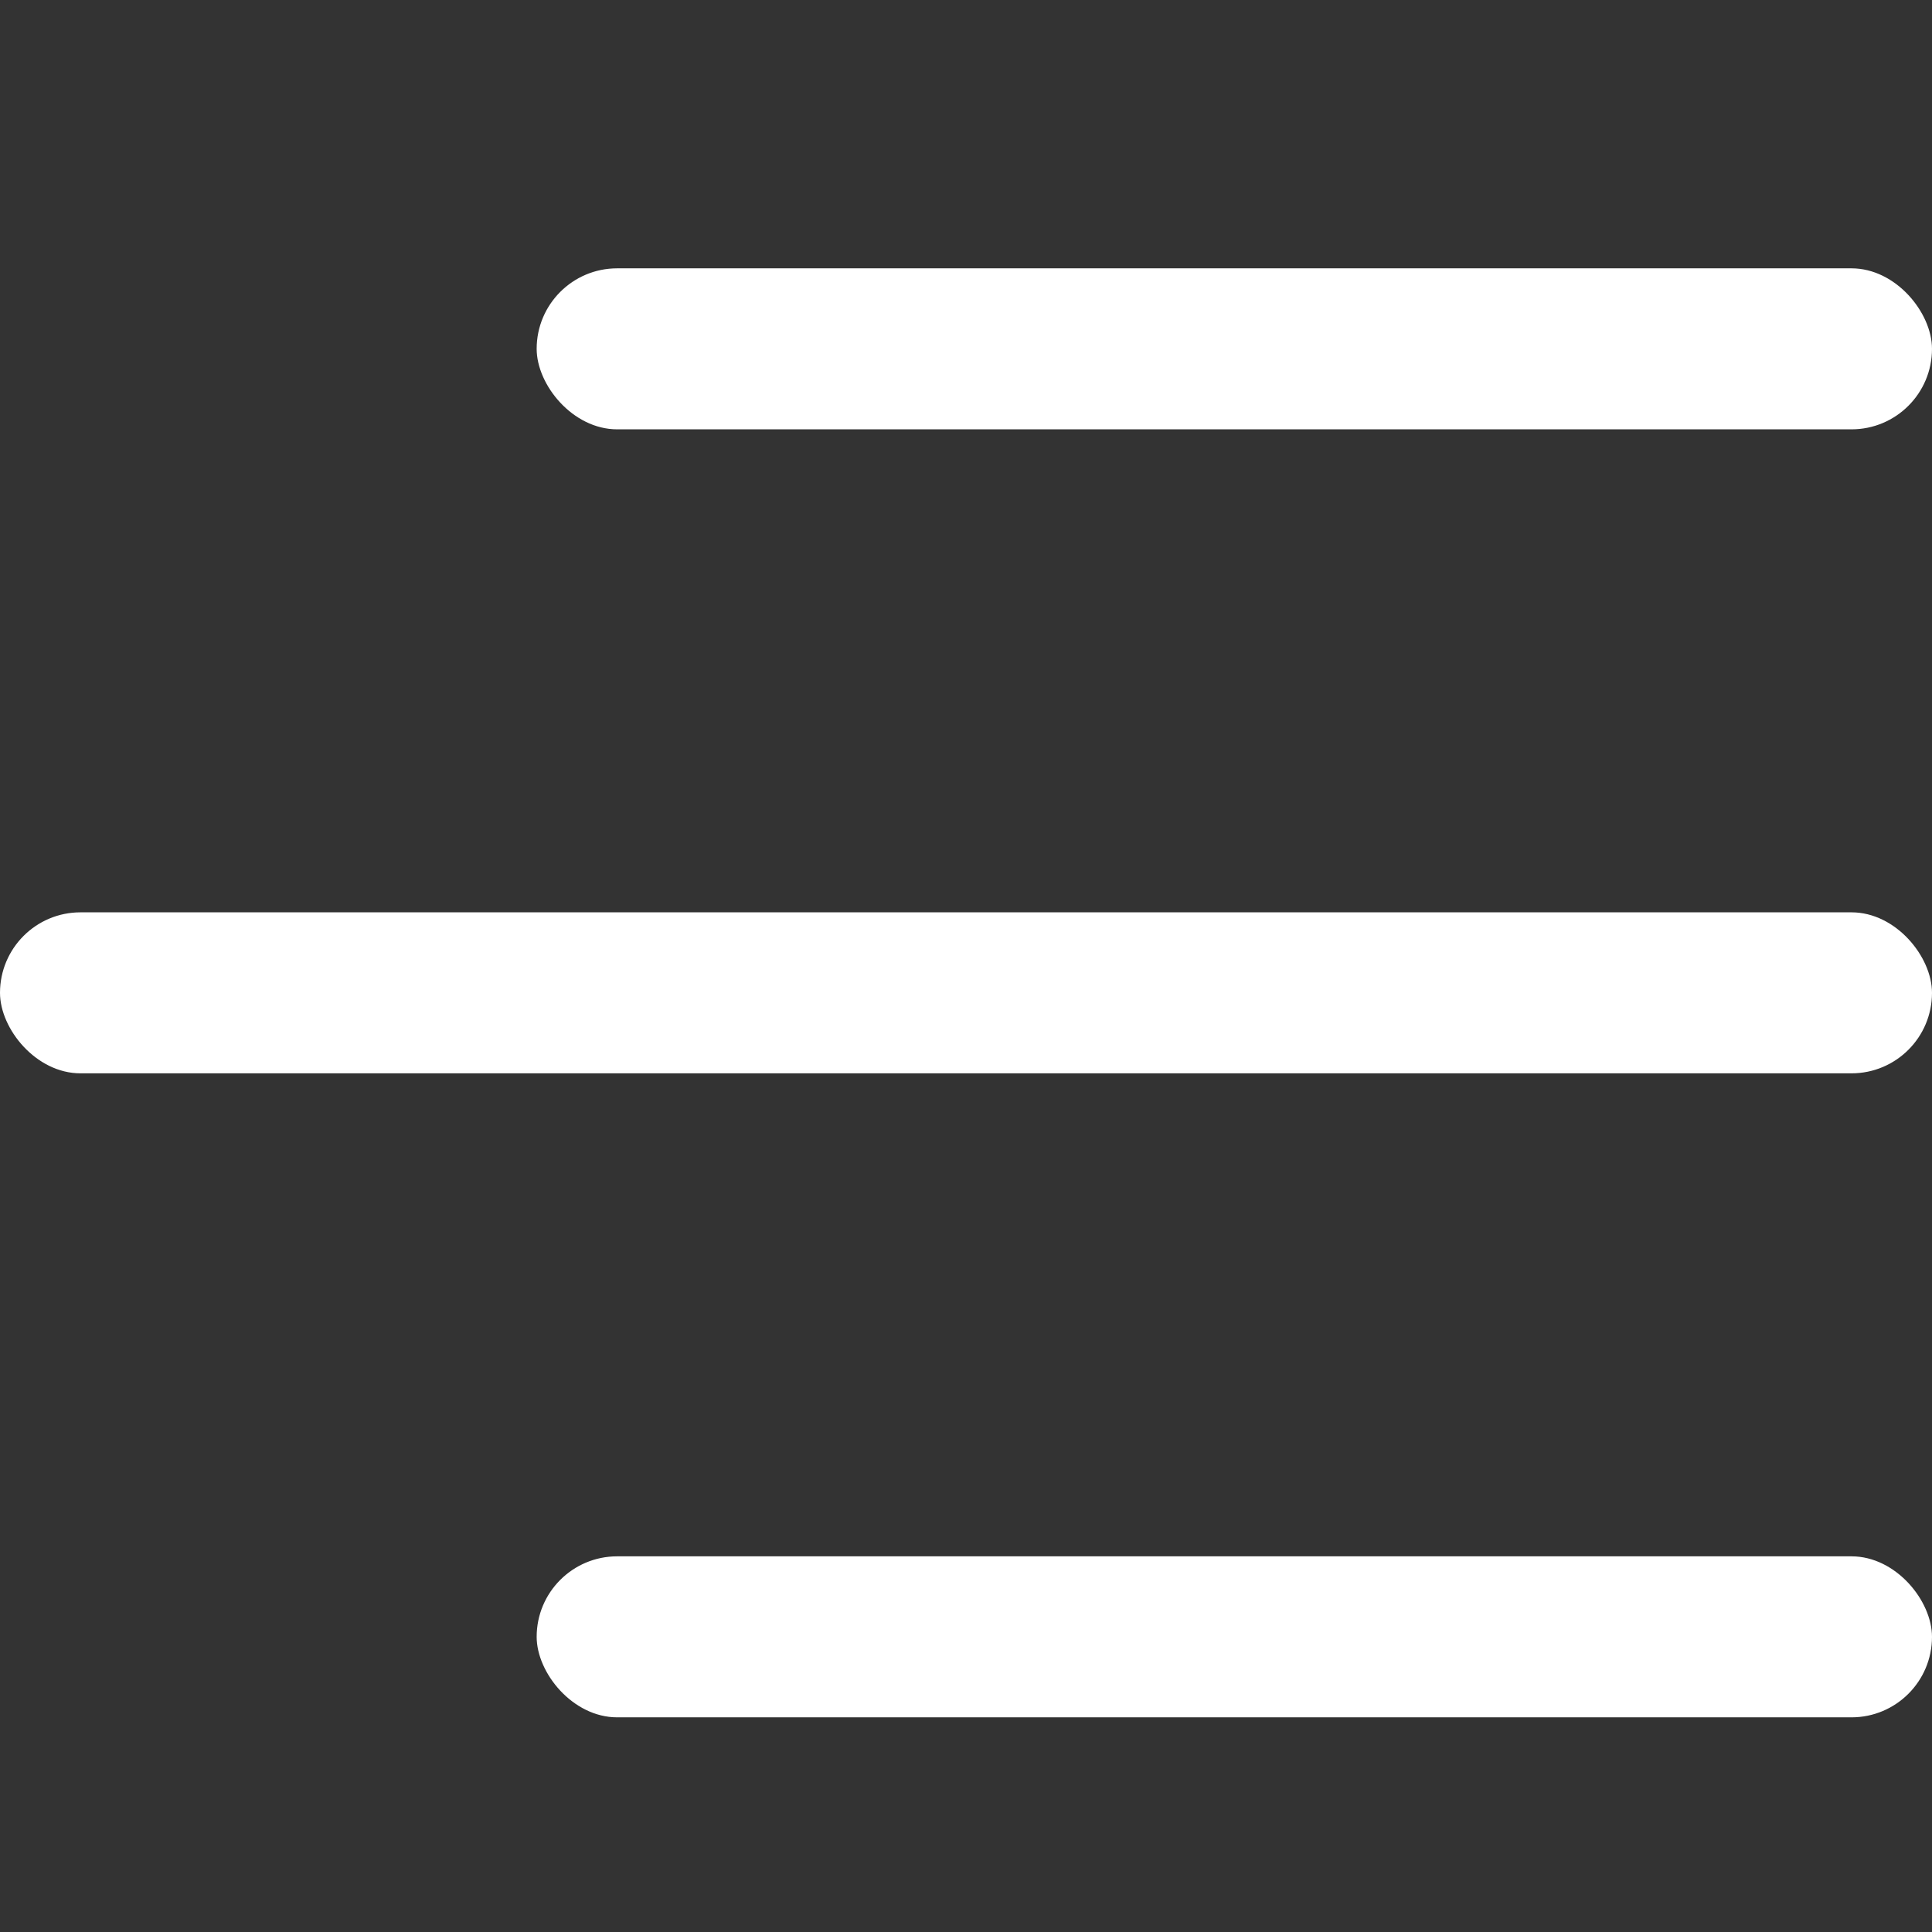 <?xml version="1.0" encoding="UTF-8"?> <svg xmlns="http://www.w3.org/2000/svg" width="36" height="36" viewBox="0 0 36 36" fill="none"><rect x="0" y="0" width="36" height="36" fill="#333333" stroke="none"/> <rect y="17" width="36" height="3" rx="1.5" fill="white"></rect> <rect x="10" y="5" width="26" height="3" rx="1.5" fill="white"></rect> <rect x="10" y="29" width="26" height="3" rx="1.5" fill="white"></rect> </svg> 
